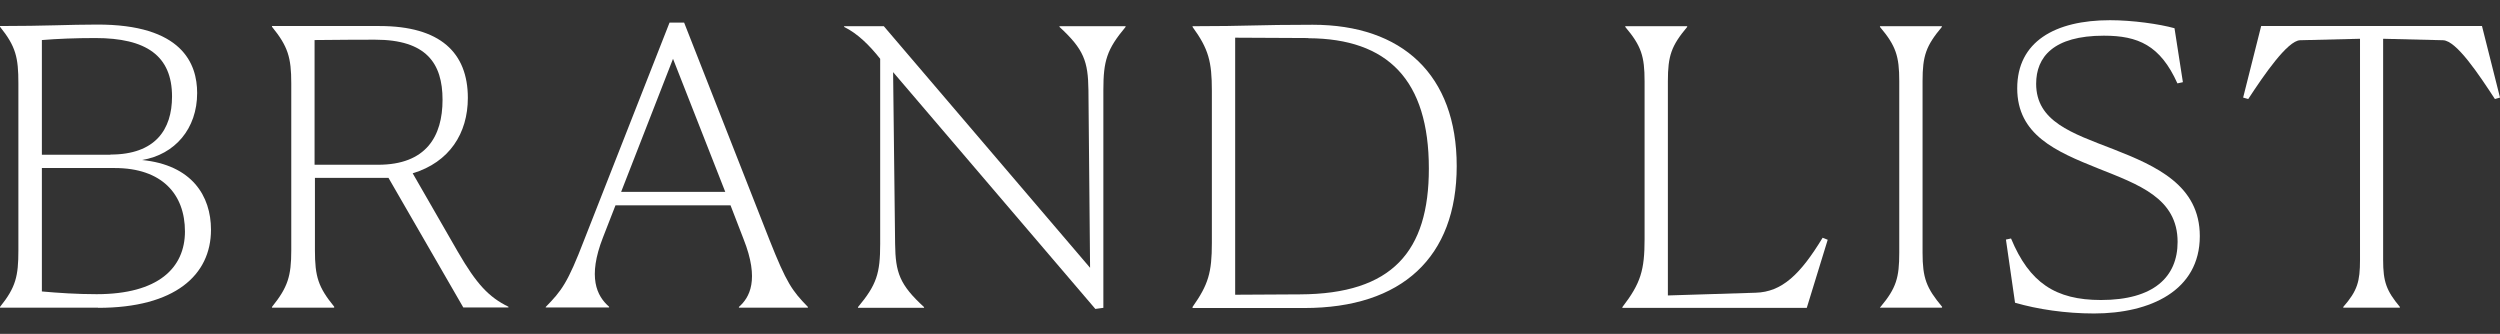 <?xml version="1.0" encoding="UTF-8"?><svg id="_レイヤー_2" xmlns="http://www.w3.org/2000/svg" viewBox="0 0 137.33 18.34"><rect x="0" y="0" width="137.33" height="18.34" fill="#333333" stroke="none"/><defs><style>.cls-1{fill:none;}.cls-2{fill:#fff;}</style></defs><g id="_レイヤー_1-2"><path class="cls-2" d="M5.38,16.9H0v-.04c.87-1.08,1.01-1.69,1.01-3.11V4.58c0-1.42-.14-2.03-1.01-3.11v-.04c2.53,0,3.79-.08,5.31-.08,4.71-.02,5.52,2.16,5.52,3.76,0,1.96-1.22,3.38-3.03,3.68,2.74.27,3.79,1.97,3.79,3.83,0,2.49-1.98,4.29-6.2,4.29ZM6.07,8.49c2.46,0,3.38-1.37,3.38-3.19,0-2.24-1.42-3.21-4.21-3.21-1.1,0-2.09.04-2.94.11v6.3h3.77ZM10.16,12.72c0-2.05-1.26-3.49-3.86-3.49h-4v6.78c.9.08,1.91.15,3.01.15,3.38,0,4.85-1.44,4.85-3.45Z"/><path class="cls-2" d="M18.34,16.9h-3.4v-.04c.87-1.08,1.06-1.69,1.06-3.11V4.58c0-1.42-.18-2.03-1.06-3.11v-.04h5.91c3.33,0,4.85,1.46,4.85,3.95,0,1.94-1.01,3.53-3.03,4.14l2.48,4.31c1.03,1.78,1.7,2.49,2.78,3.02v.04h-2.48l-4.11-7.12h-4.04v3.97c0,1.46.18,2.03,1.06,3.11v.04ZM17.28,2.2v6.85h3.49c2.64,0,3.54-1.56,3.54-3.57s-.9-3.3-3.7-3.3c-.58,0-1.7,0-3.33.02Z"/><path class="cls-2" d="M29.98,16.9v-.04c.87-.89,1.2-1.31,2.11-3.68l4.69-11.94h.8l4.69,11.94c.94,2.37,1.24,2.79,2.11,3.68v.04h-3.79v-.04c.58-.51,1.15-1.48.25-3.74l-.71-1.84h-6.32l-.69,1.77c-.85,2.18-.34,3.21.34,3.8v.04h-3.49ZM39.84,10.54l-2.87-7.31-2.85,7.31h5.72Z"/><path class="cls-2" d="M49.06,3.95l.11,9.45c.02,1.58.25,2.24,1.59,3.47v.04h-3.63v-.04c1.03-1.23,1.22-1.86,1.22-3.47V3.23c-.6-.76-1.26-1.4-1.98-1.75v-.04h2.18l11.33,13.27-.09-9.76c-.02-1.58-.25-2.24-1.59-3.47v-.04h3.63v.04c-1.03,1.23-1.22,1.86-1.22,3.47v11.96l-.44.06-11.12-13.02Z"/><path class="cls-2" d="M65.51,16.86c.87-1.23,1.06-1.9,1.06-3.51V4.99c0-1.61-.18-2.3-1.06-3.51v-.04c3.08,0,3.45-.08,6.6-.08,4.92,0,7.91,2.75,7.91,7.76s-3.01,7.8-8.37,7.8h-6.14v-.04ZM71.87,2.09l-4.02-.02v14.12l3.56-.02c5.08-.02,7.08-2.37,7.08-6.91,0-4.86-2.25-7.14-6.62-7.16Z"/><path class="cls-2" d="M91.61,16.23l4.83-.15c1.45-.04,2.46-1.01,3.68-3.02l.28.11-1.15,3.74h-10.13v-.04c1.01-1.31,1.22-2.03,1.22-3.74V4.46c0-1.37-.18-1.94-1.06-2.98v-.04h3.4v.04c-.87,1.04-1.06,1.58-1.06,2.98v11.77Z"/><path class="cls-2" d="M103.3,16.86c.87-1.04,1.03-1.61,1.03-2.98V4.46c0-1.37-.18-1.94-1.06-2.98v-.04h3.4v.04c-.87,1.04-1.06,1.58-1.06,2.98v9.42c0,1.4.21,1.94,1.08,2.98l-.02.04h-3.4l.02-.04Z"/><path class="cls-2" d="M119.89,4.52l-.28.06c-.94-2.09-2.16-2.62-4.04-2.62-2.78,0-3.72,1.18-3.72,2.64,0,2.07,1.95,2.71,4.23,3.59,2.37.93,4.76,1.99,4.76,4.78,0,3-2.73,4.25-5.81,4.25-1.56,0-3.1-.23-4.34-.59l-.5-3.47.28-.06c1.01,2.43,2.44,3.38,4.94,3.38,2.9,0,4.21-1.27,4.21-3.19,0-2.41-2.14-3.15-4.37-4.04-2.32-.93-4.44-1.84-4.44-4.4s2.07-3.74,5.1-3.74c1.24,0,2.71.21,3.54.44l.46,2.96Z"/><path class="cls-2" d="M131.84,16.9h-3.12v-.04c.78-.89.92-1.4.92-2.58V2.13l-3.29.08c-.69.02-1.98,1.9-2.85,3.23l-.28-.08.99-3.93h12.13l.99,3.93-.28.08c-.87-1.33-2.11-3.21-2.85-3.23l-3.29-.08v12.15c0,1.2.18,1.69.92,2.58v.04Z"/><rect class="cls-1" x=".09" width="33.04" height="18.34"/></g></svg>